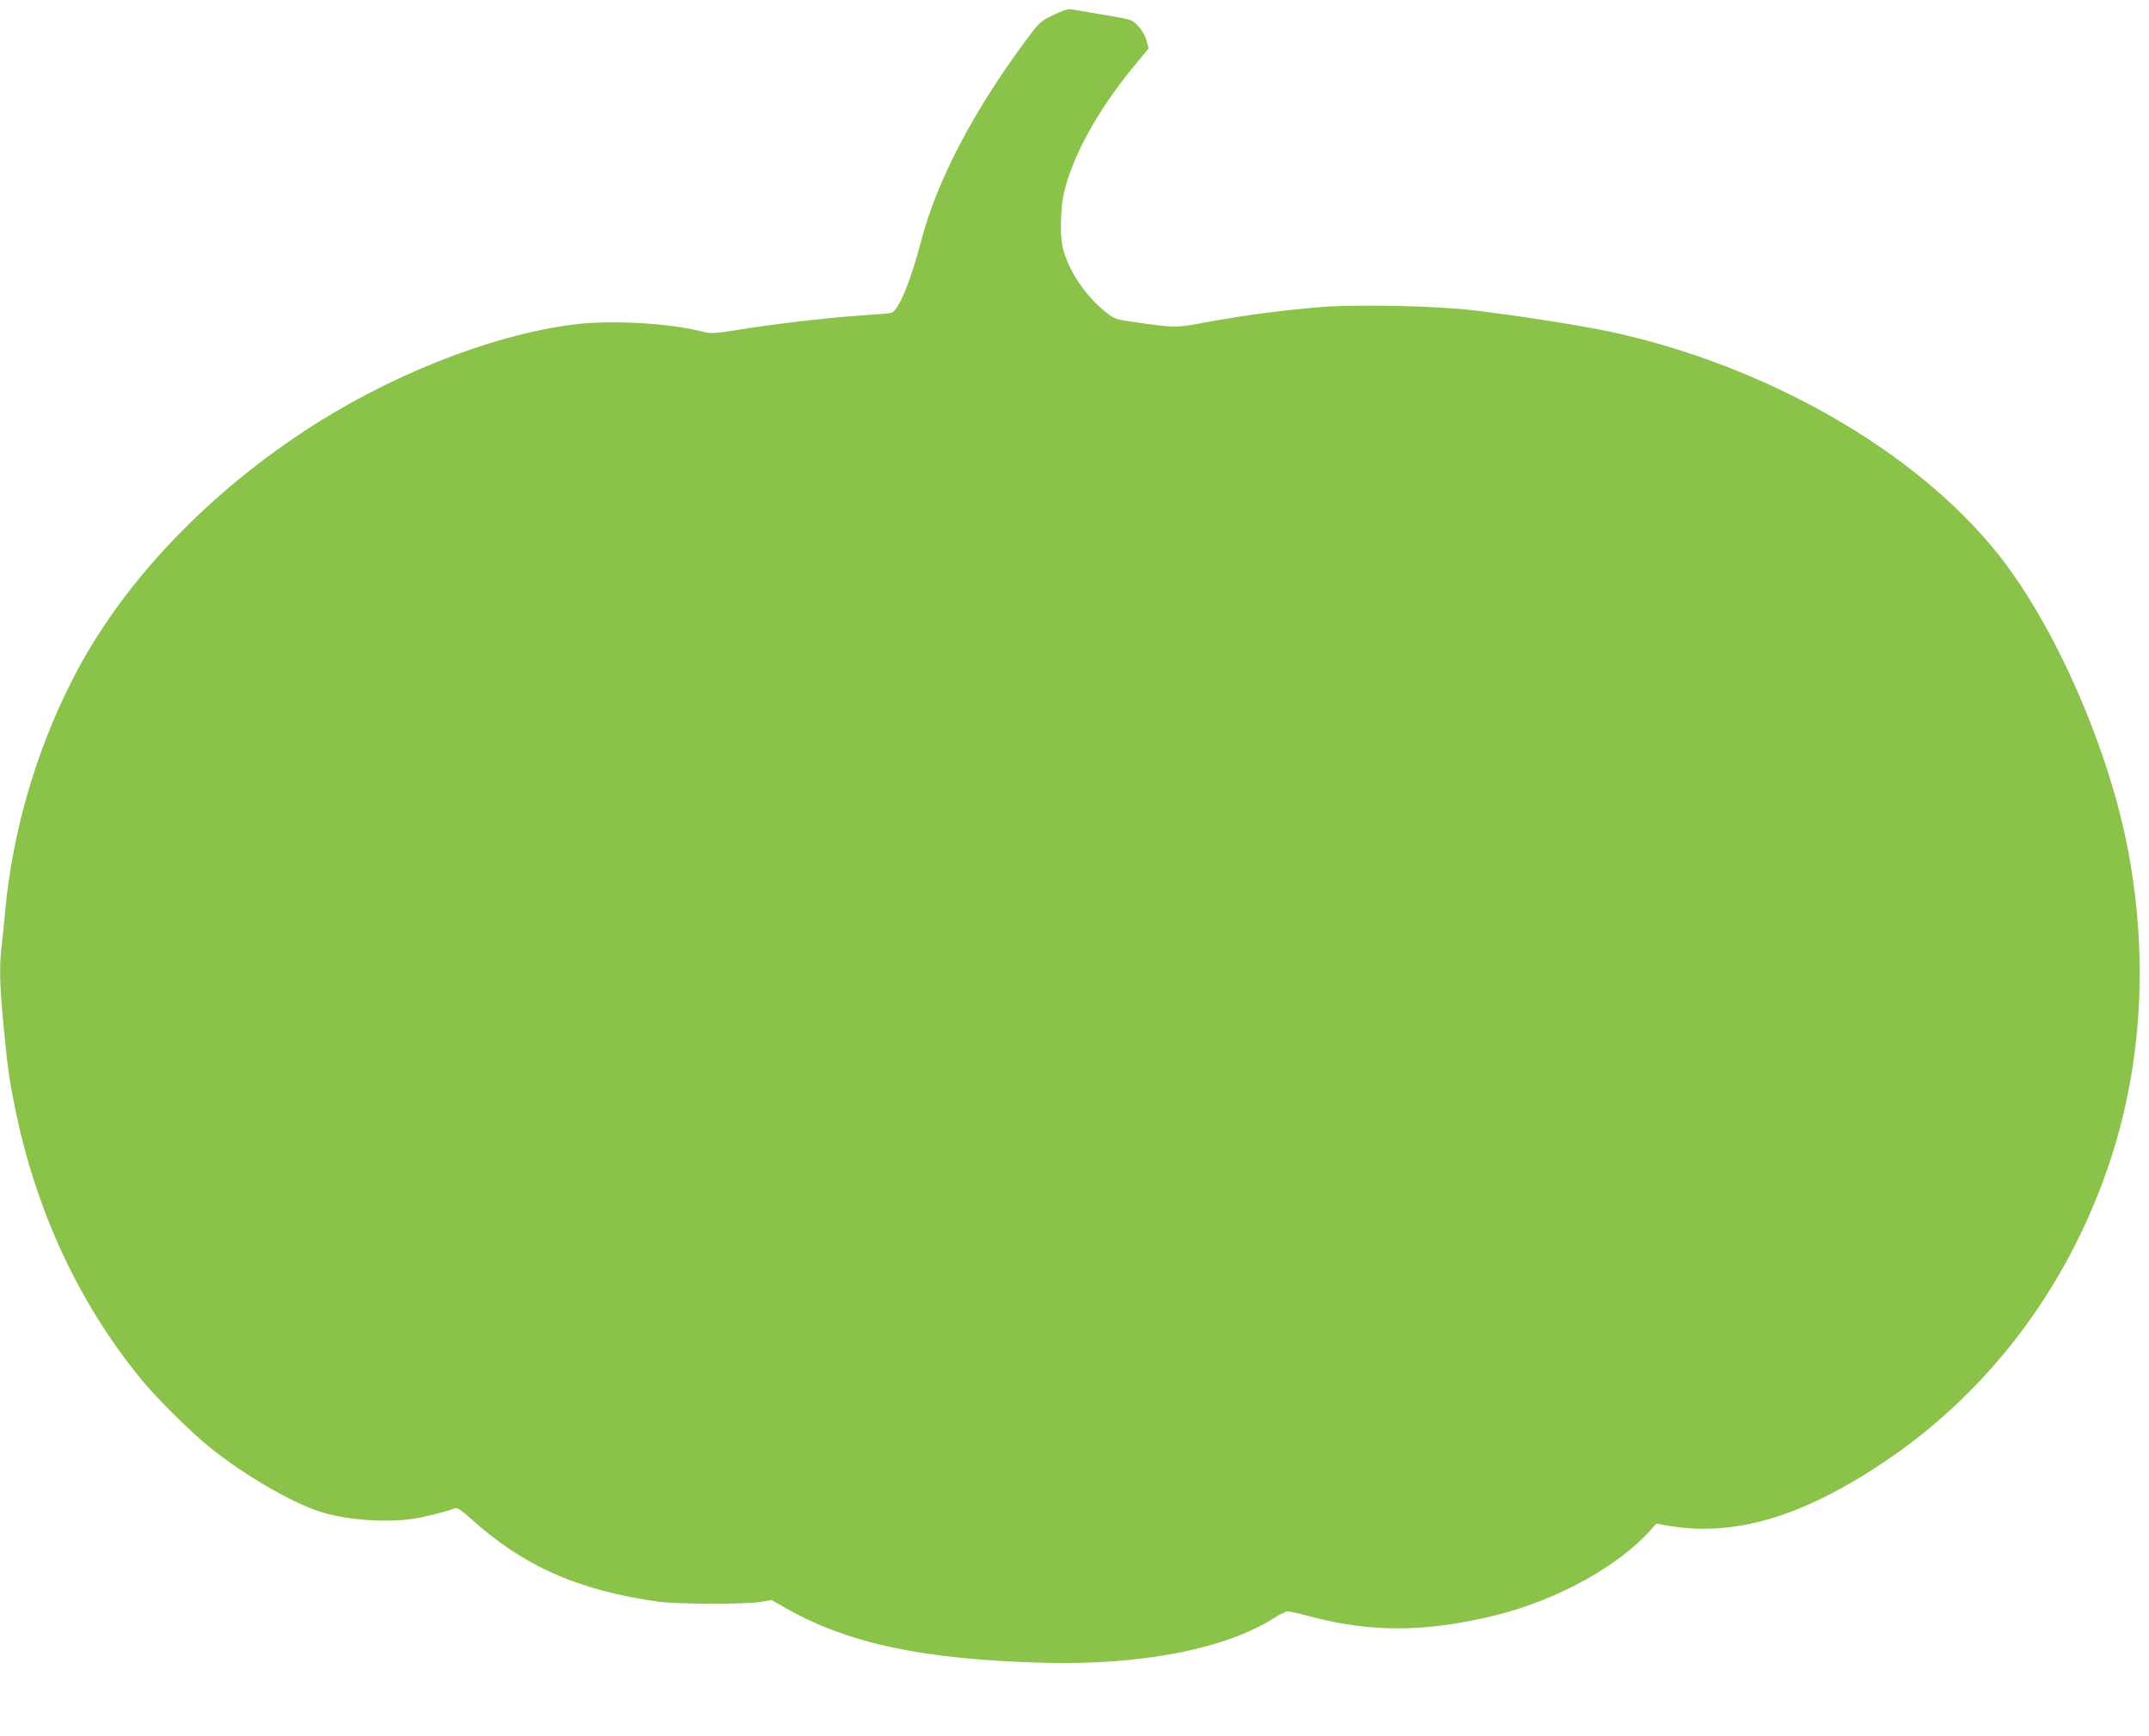 <?xml version="1.0" standalone="no"?>
<!DOCTYPE svg PUBLIC "-//W3C//DTD SVG 20010904//EN"
 "http://www.w3.org/TR/2001/REC-SVG-20010904/DTD/svg10.dtd">
<svg version="1.0" xmlns="http://www.w3.org/2000/svg"
 width="1280pt" height="1034pt" viewBox="0 0 1280 1034"
 preserveAspectRatio="xMidYMid meet">
<g transform="translate(0,1034) scale(0.1,-0.1)"
fill="#8bc34a" stroke="none">
<path d="M6275 10251 c-77 -37 -83 -42 -161 -147 -312 -418 -533 -840 -625
-1191 -65 -250 -139 -429 -182 -437 -12 -3 -96 -10 -187 -16 -199 -14 -509
-50 -724 -85 -147 -23 -161 -24 -214 -10 -198 51 -553 70 -772 41 -498 -66
-1099 -305 -1603 -638 -607 -401 -1094 -924 -1376 -1478 -218 -427 -358 -911
-401 -1385 -6 -66 -15 -156 -20 -200 -15 -119 -12 -232 10 -463 24 -256 35
-333 67 -492 125 -621 382 -1174 757 -1631 98 -119 304 -322 417 -411 201
-159 468 -315 639 -372 150 -50 386 -69 556 -45 66 9 201 43 256 64 11 4 37
-13 85 -56 317 -288 643 -433 1123 -501 114 -16 528 -17 615 -1 l60 11 95 -54
c368 -207 812 -301 1525 -320 582 -16 1086 82 1378 269 32 21 67 37 78 37 11
0 70 -13 132 -30 369 -98 699 -95 1118 10 359 91 719 290 909 503 l36 40 65
-12 c394 -68 795 48 1284 374 617 411 1086 1025 1337 1750 203 584 246 1231
127 1880 -113 614 -436 1355 -779 1785 -490 615 -1379 1124 -2314 1325 -171
36 -533 93 -806 126 -212 26 -694 37 -906 20 -218 -17 -453 -48 -669 -87 -208
-39 -202 -39 -474 1 -87 13 -97 17 -150 60 -119 96 -219 248 -251 380 -16 69
-14 226 4 310 48 227 203 509 427 779 l81 98 -13 46 c-14 51 -60 109 -97 123
-14 5 -93 21 -176 34 -83 14 -162 27 -176 30 -16 3 -53 -9 -105 -34z"/>
</g>
</svg>
